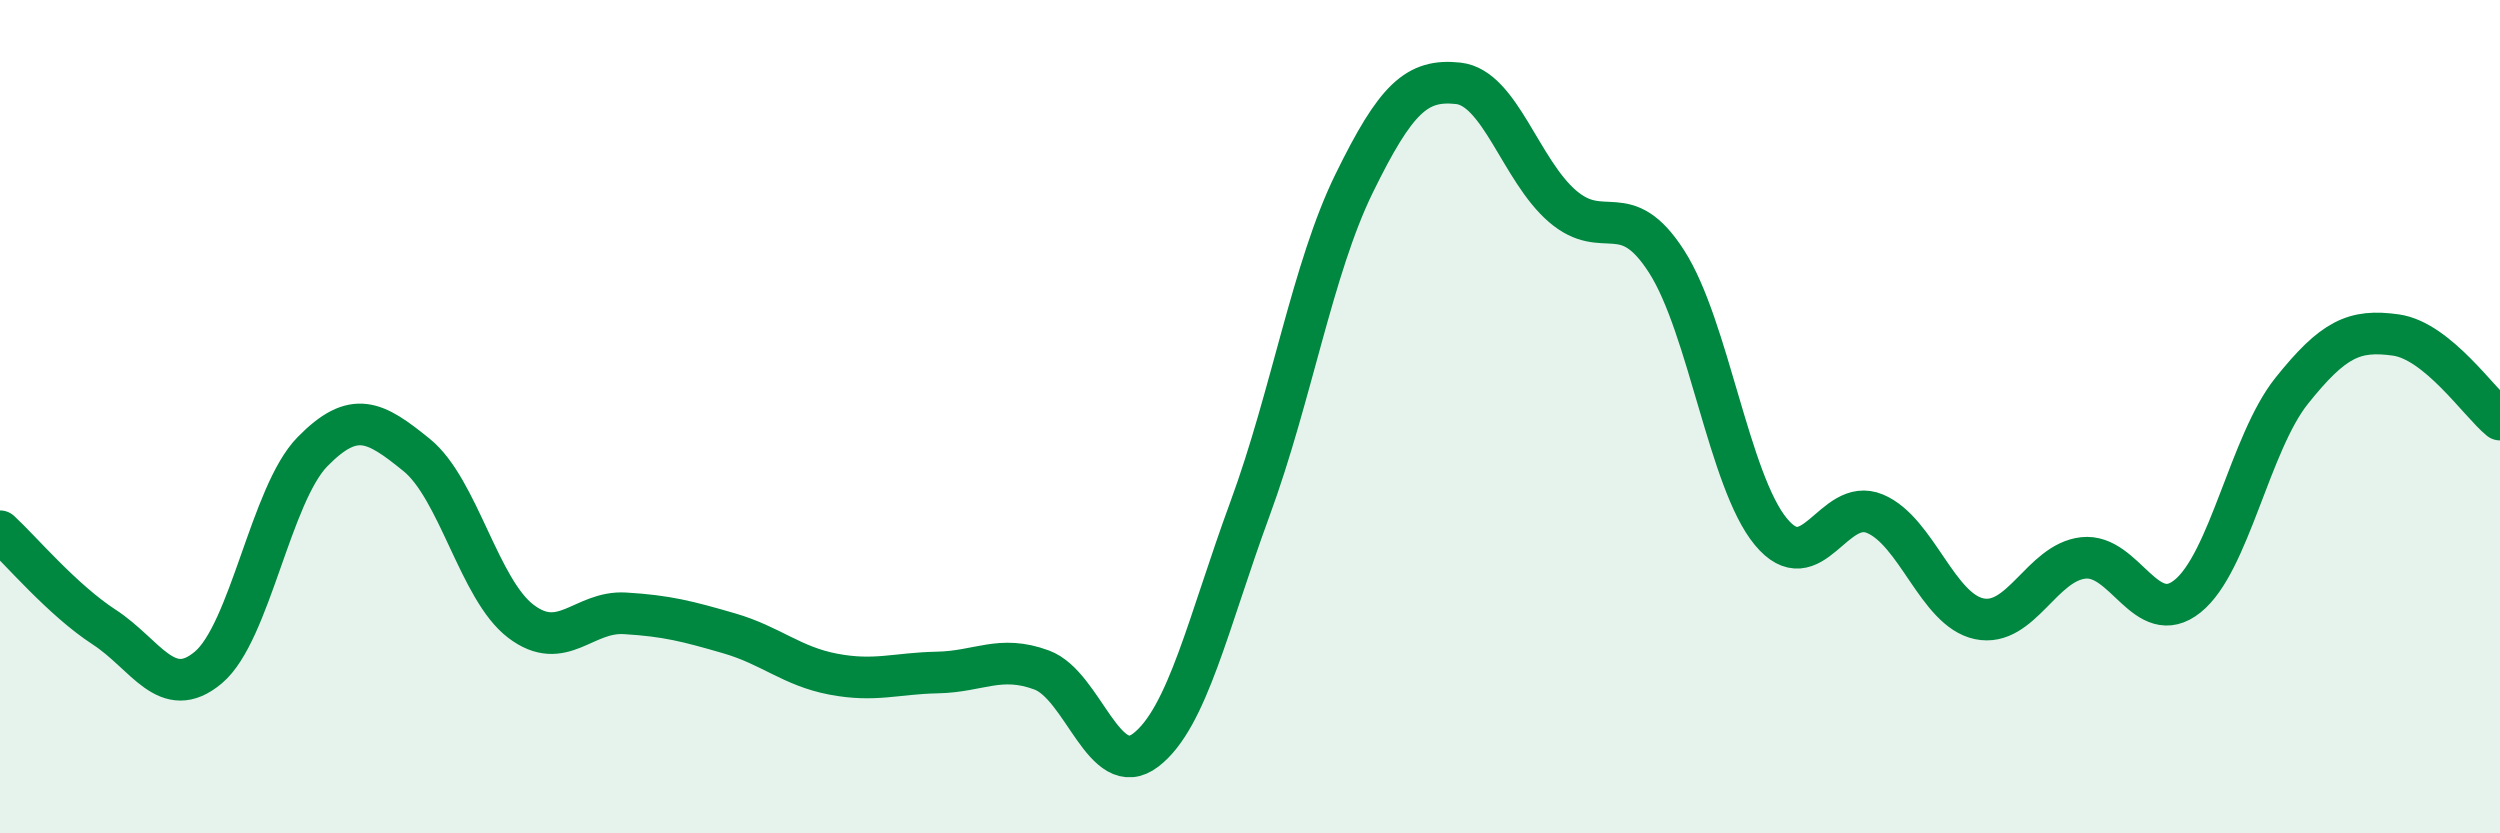 
    <svg width="60" height="20" viewBox="0 0 60 20" xmlns="http://www.w3.org/2000/svg">
      <path
        d="M 0,12.75 C 0.5,13.21 1.5,14.4 2.5,15.05 C 3.5,15.7 4,16.86 5,16.02 C 6,15.18 6.5,11.86 7.5,10.84 C 8.5,9.82 9,10.11 10,10.92 C 11,11.73 11.5,14.15 12.5,14.91 C 13.5,15.67 14,14.66 15,14.72 C 16,14.78 16.5,14.91 17.5,15.2 C 18.5,15.49 19,15.99 20,16.18 C 21,16.37 21.5,16.16 22.5,16.14 C 23.5,16.12 24,15.71 25,16.08 C 26,16.45 26.5,18.77 27.5,18 C 28.5,17.23 29,14.93 30,12.21 C 31,9.49 31.5,6.44 32.5,4.4 C 33.5,2.36 34,1.89 35,2 C 36,2.11 36.5,4.09 37.5,4.95 C 38.5,5.81 39,4.72 40,6.28 C 41,7.84 41.5,11.55 42.5,12.76 C 43.5,13.97 44,11.91 45,12.33 C 46,12.75 46.5,14.64 47.5,14.85 C 48.5,15.06 49,13.5 50,13.39 C 51,13.28 51.5,15.11 52.5,14.31 C 53.5,13.51 54,10.63 55,9.38 C 56,8.13 56.5,7.9 57.5,8.04 C 58.5,8.18 59.5,9.66 60,10.07L60 20L0 20Z"
        fill="#008740"
        opacity="0.1"
        stroke-linecap="round"
        stroke-linejoin="round"
      />
      <path
        d="M 0,12.75 C 0.5,13.21 1.5,14.4 2.5,15.05 C 3.5,15.7 4,16.86 5,16.02 C 6,15.18 6.5,11.86 7.5,10.84 C 8.5,9.82 9,10.11 10,10.92 C 11,11.73 11.5,14.15 12.5,14.91 C 13.5,15.67 14,14.66 15,14.72 C 16,14.78 16.5,14.91 17.5,15.2 C 18.5,15.49 19,15.99 20,16.18 C 21,16.37 21.5,16.16 22.5,16.14 C 23.5,16.12 24,15.71 25,16.08 C 26,16.45 26.5,18.77 27.5,18 C 28.5,17.23 29,14.93 30,12.21 C 31,9.49 31.5,6.44 32.5,4.4 C 33.5,2.36 34,1.89 35,2 C 36,2.11 36.5,4.09 37.5,4.95 C 38.5,5.81 39,4.72 40,6.28 C 41,7.84 41.5,11.55 42.5,12.76 C 43.5,13.97 44,11.91 45,12.33 C 46,12.75 46.5,14.64 47.5,14.85 C 48.5,15.06 49,13.5 50,13.39 C 51,13.28 51.5,15.11 52.5,14.31 C 53.5,13.51 54,10.63 55,9.38 C 56,8.13 56.5,7.9 57.5,8.04 C 58.5,8.18 59.5,9.66 60,10.07"
        stroke="#008740"
        stroke-width="1"
        fill="none"
        stroke-linecap="round"
        stroke-linejoin="round"
      />
    </svg>
  